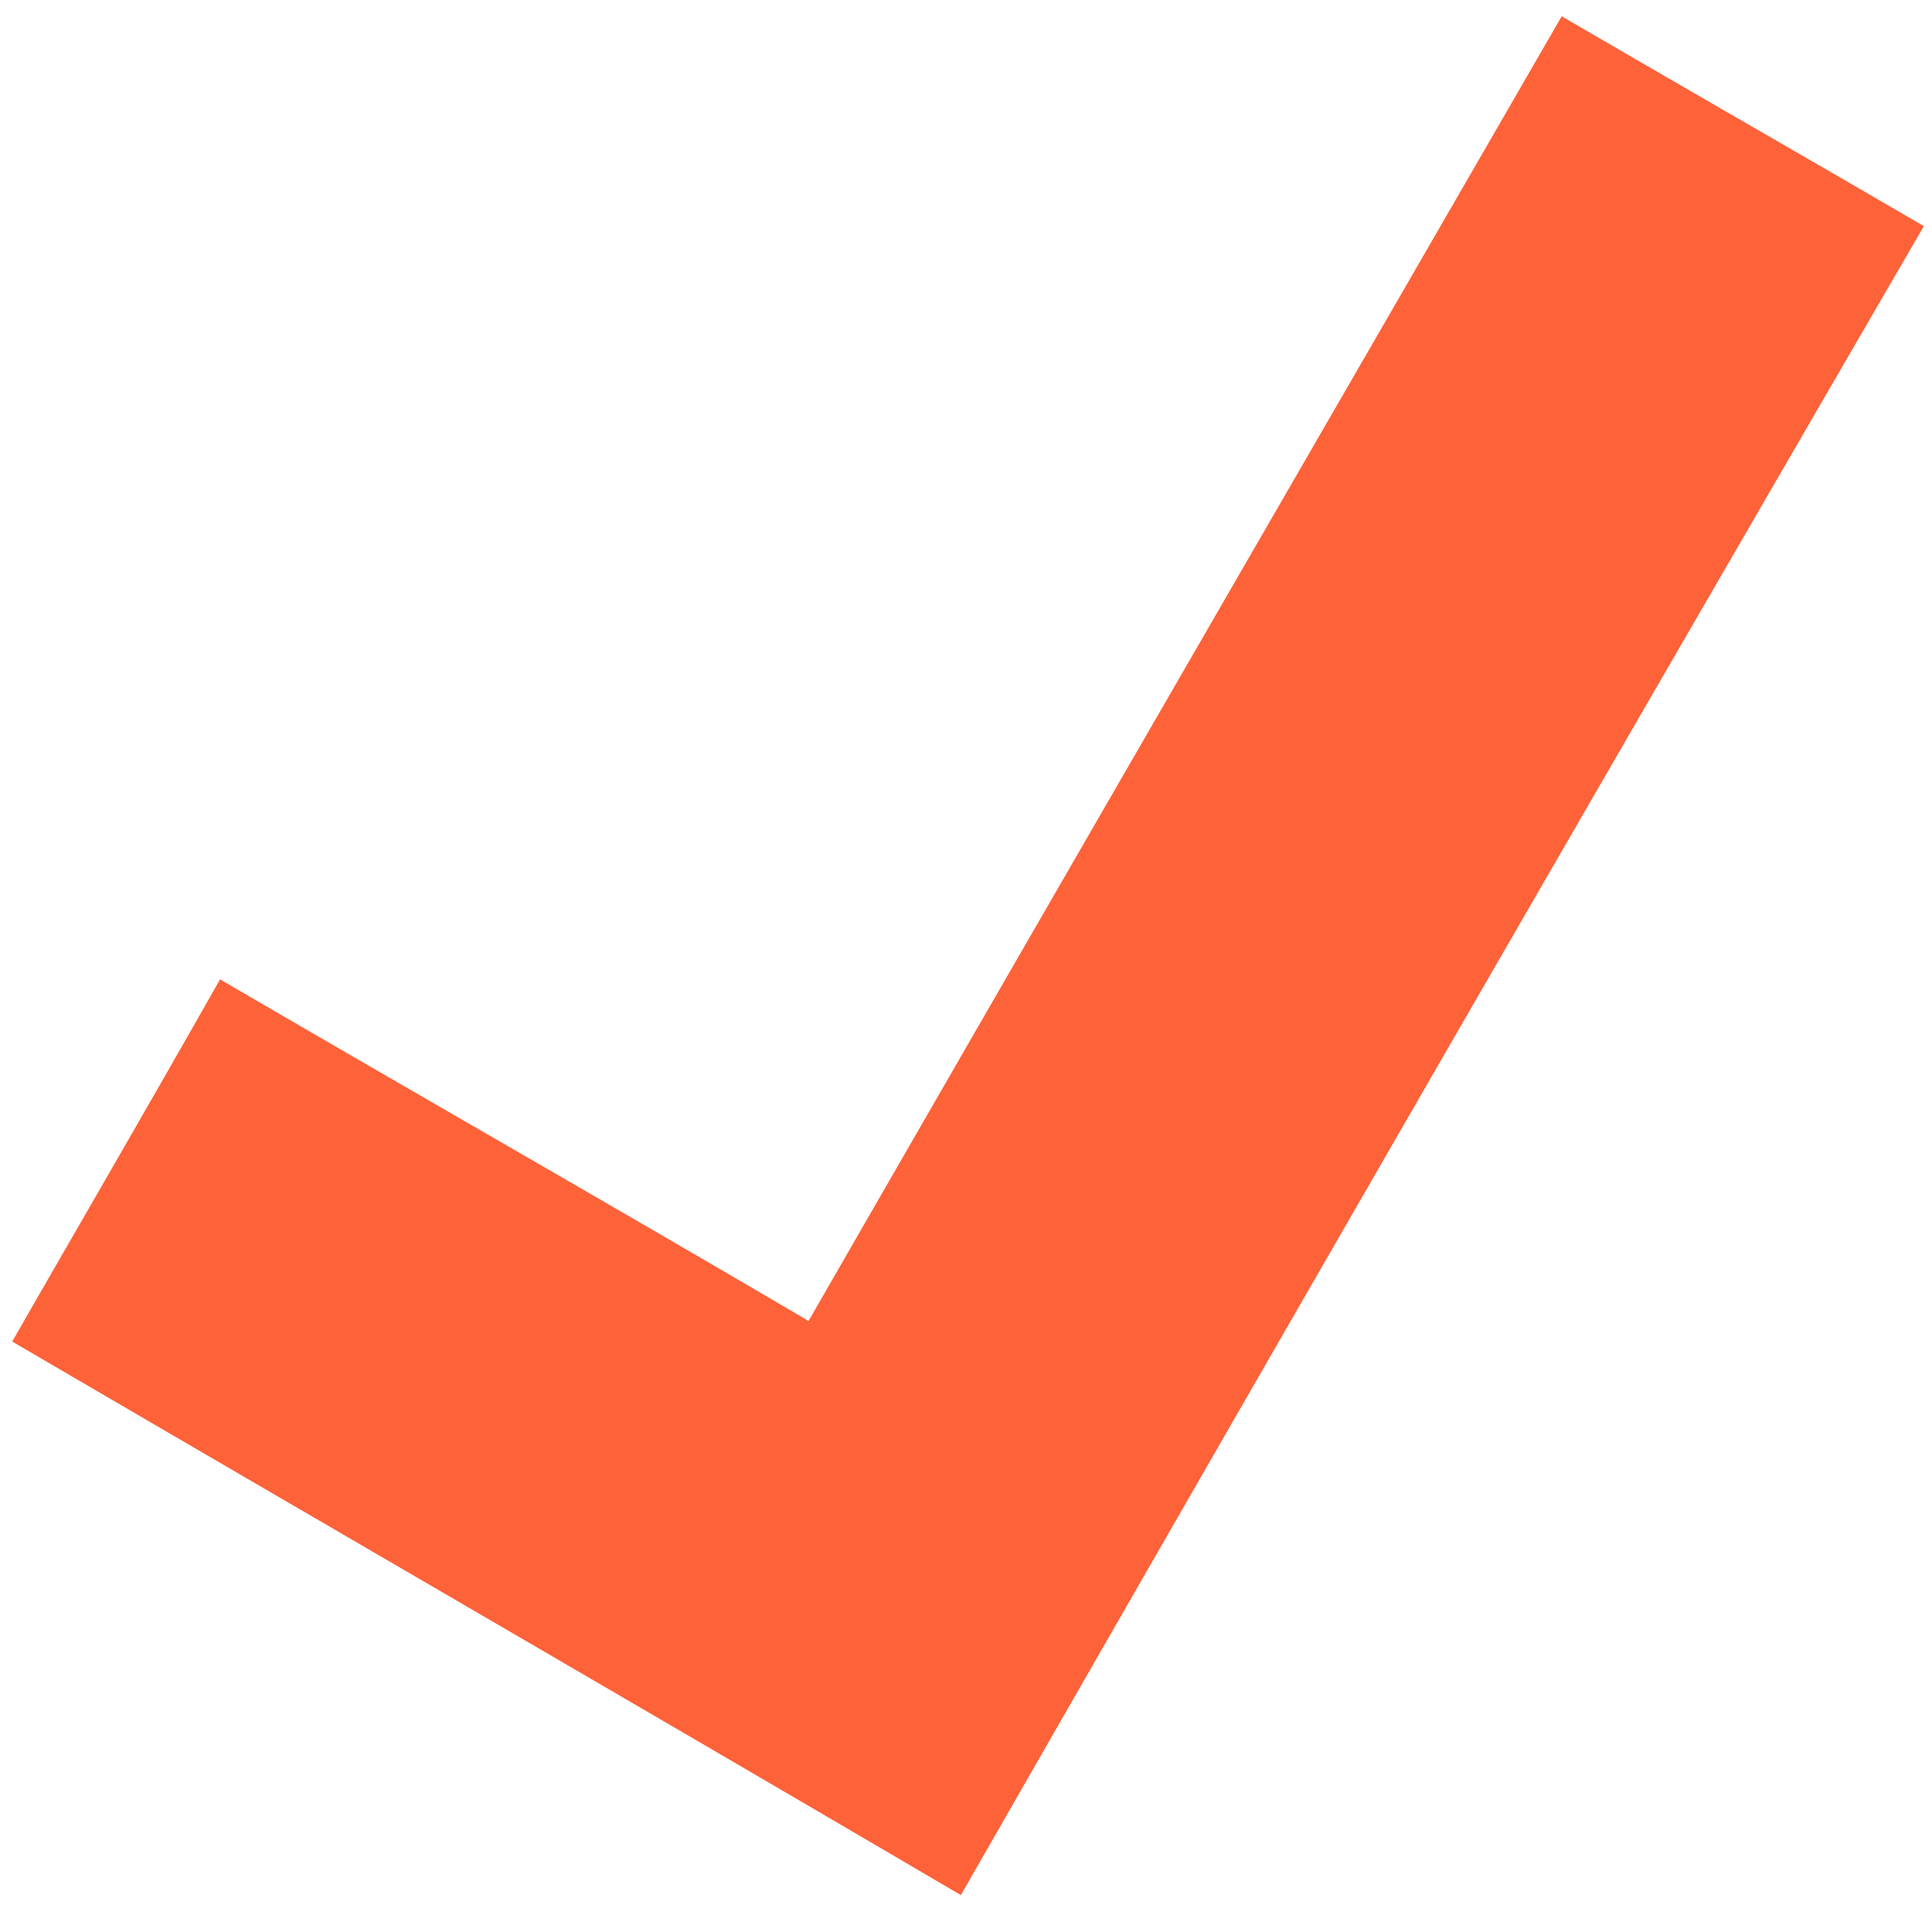 <svg xmlns:xlink="http://www.w3.org/1999/xlink" xmlns="http://www.w3.org/2000/svg" class="isvg_checkdecor b1__checkdecor" width="95"  height="94" ><defs><symbol id="isvg_checkdecor" viewBox="0 0 95 94">
    <path d="M47.246 93.181C31.562 83.973 16.182 75.07.6 65.963c3.541-6.173 6.78-11.738 10.22-17.809 9.713 5.666 19.123 11.03 28.938 16.797C52.103 43.5 64.346 22.352 76.792.8c6.07 3.541 11.737 6.78 17.808 10.32a17063.11 17063.11 0 0 0-47.354 82.061z" fill="#FE6239"></path>
</symbol></defs>
              <use xlink:href="#isvg_checkdecor"></use>
            </svg>